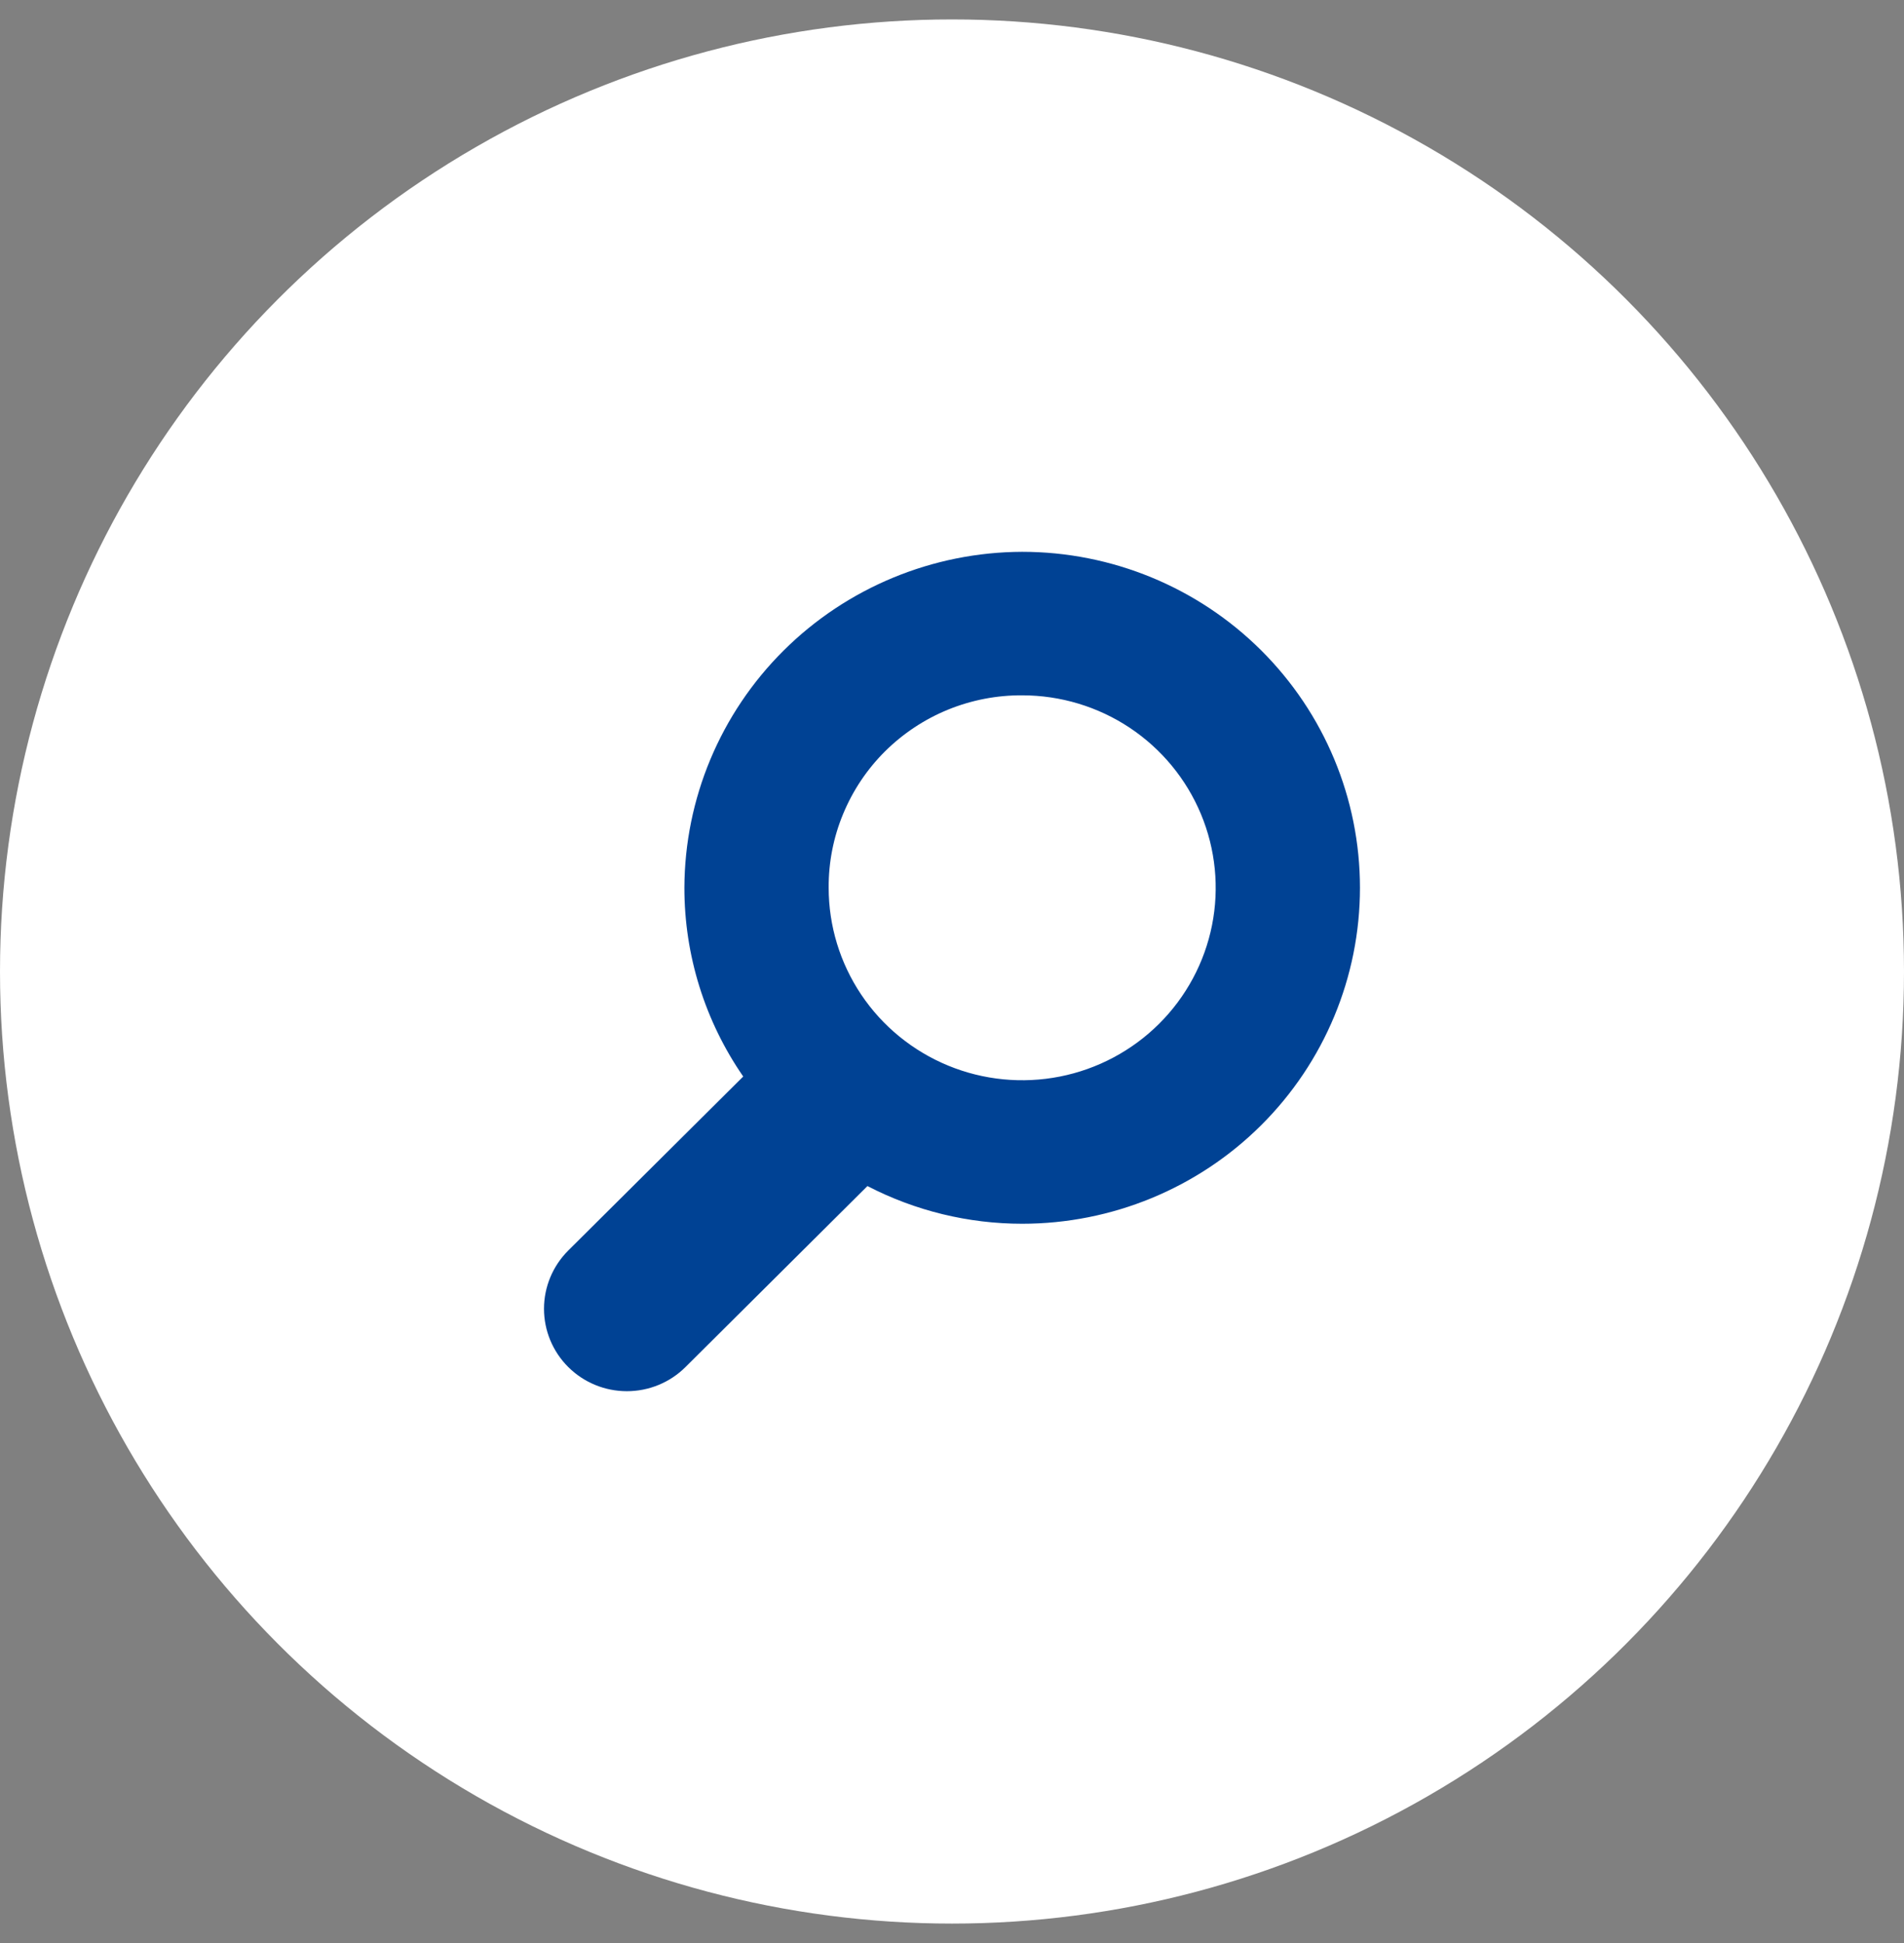 <svg width="49" height="50" viewBox="0 0 49 50" fill="none" xmlns="http://www.w3.org/2000/svg">
<rect x="0" y="0" width="49" height="50" fill="#808080" stroke="none"/>
<circle cx="24.5" cy="25" r="24.5" fill="white"/>
<g clip-path="url(#clip0_2183_8362)">
<path d="M26.306 14.2C24.003 14.207 21.796 15.121 20.167 16.74C18.538 18.36 17.62 20.555 17.613 22.845C17.612 24.579 18.14 26.273 19.127 27.702L14.624 32.18C14.225 32.578 14 33.117 14 33.679C14 34.242 14.225 34.782 14.625 35.179C15.025 35.577 15.567 35.8 16.133 35.8C16.699 35.8 17.241 35.577 17.641 35.179L22.324 30.521C23.553 31.158 24.919 31.491 26.306 31.491C28.611 31.491 30.823 30.58 32.453 28.959C34.084 27.337 34.999 25.138 34.999 22.845C34.999 20.552 34.084 18.354 32.453 16.732C30.823 15.111 28.611 14.2 26.306 14.2H26.306ZM26.306 17.893C27.291 17.893 28.254 18.183 29.073 18.727C29.892 19.272 30.53 20.045 30.907 20.95C31.284 21.855 31.383 22.851 31.191 23.812C30.999 24.772 30.524 25.655 29.828 26.347C29.131 27.04 28.244 27.512 27.278 27.703C26.312 27.894 25.31 27.796 24.4 27.421C23.49 27.046 22.712 26.411 22.165 25.597C21.618 24.782 21.326 23.825 21.326 22.845C21.322 22.194 21.448 21.548 21.698 20.946C21.947 20.343 22.313 19.796 22.776 19.335C23.24 18.875 23.79 18.51 24.396 18.262C25.002 18.015 25.651 17.889 26.306 17.893Z" fill="#004294"/>
</g>
<defs>
<clipPath id="clip0_2183_8362">
<rect width="21" height="21.6" fill="white" transform="translate(14 14.2)"/>
</clipPath>
</defs>
</svg>
